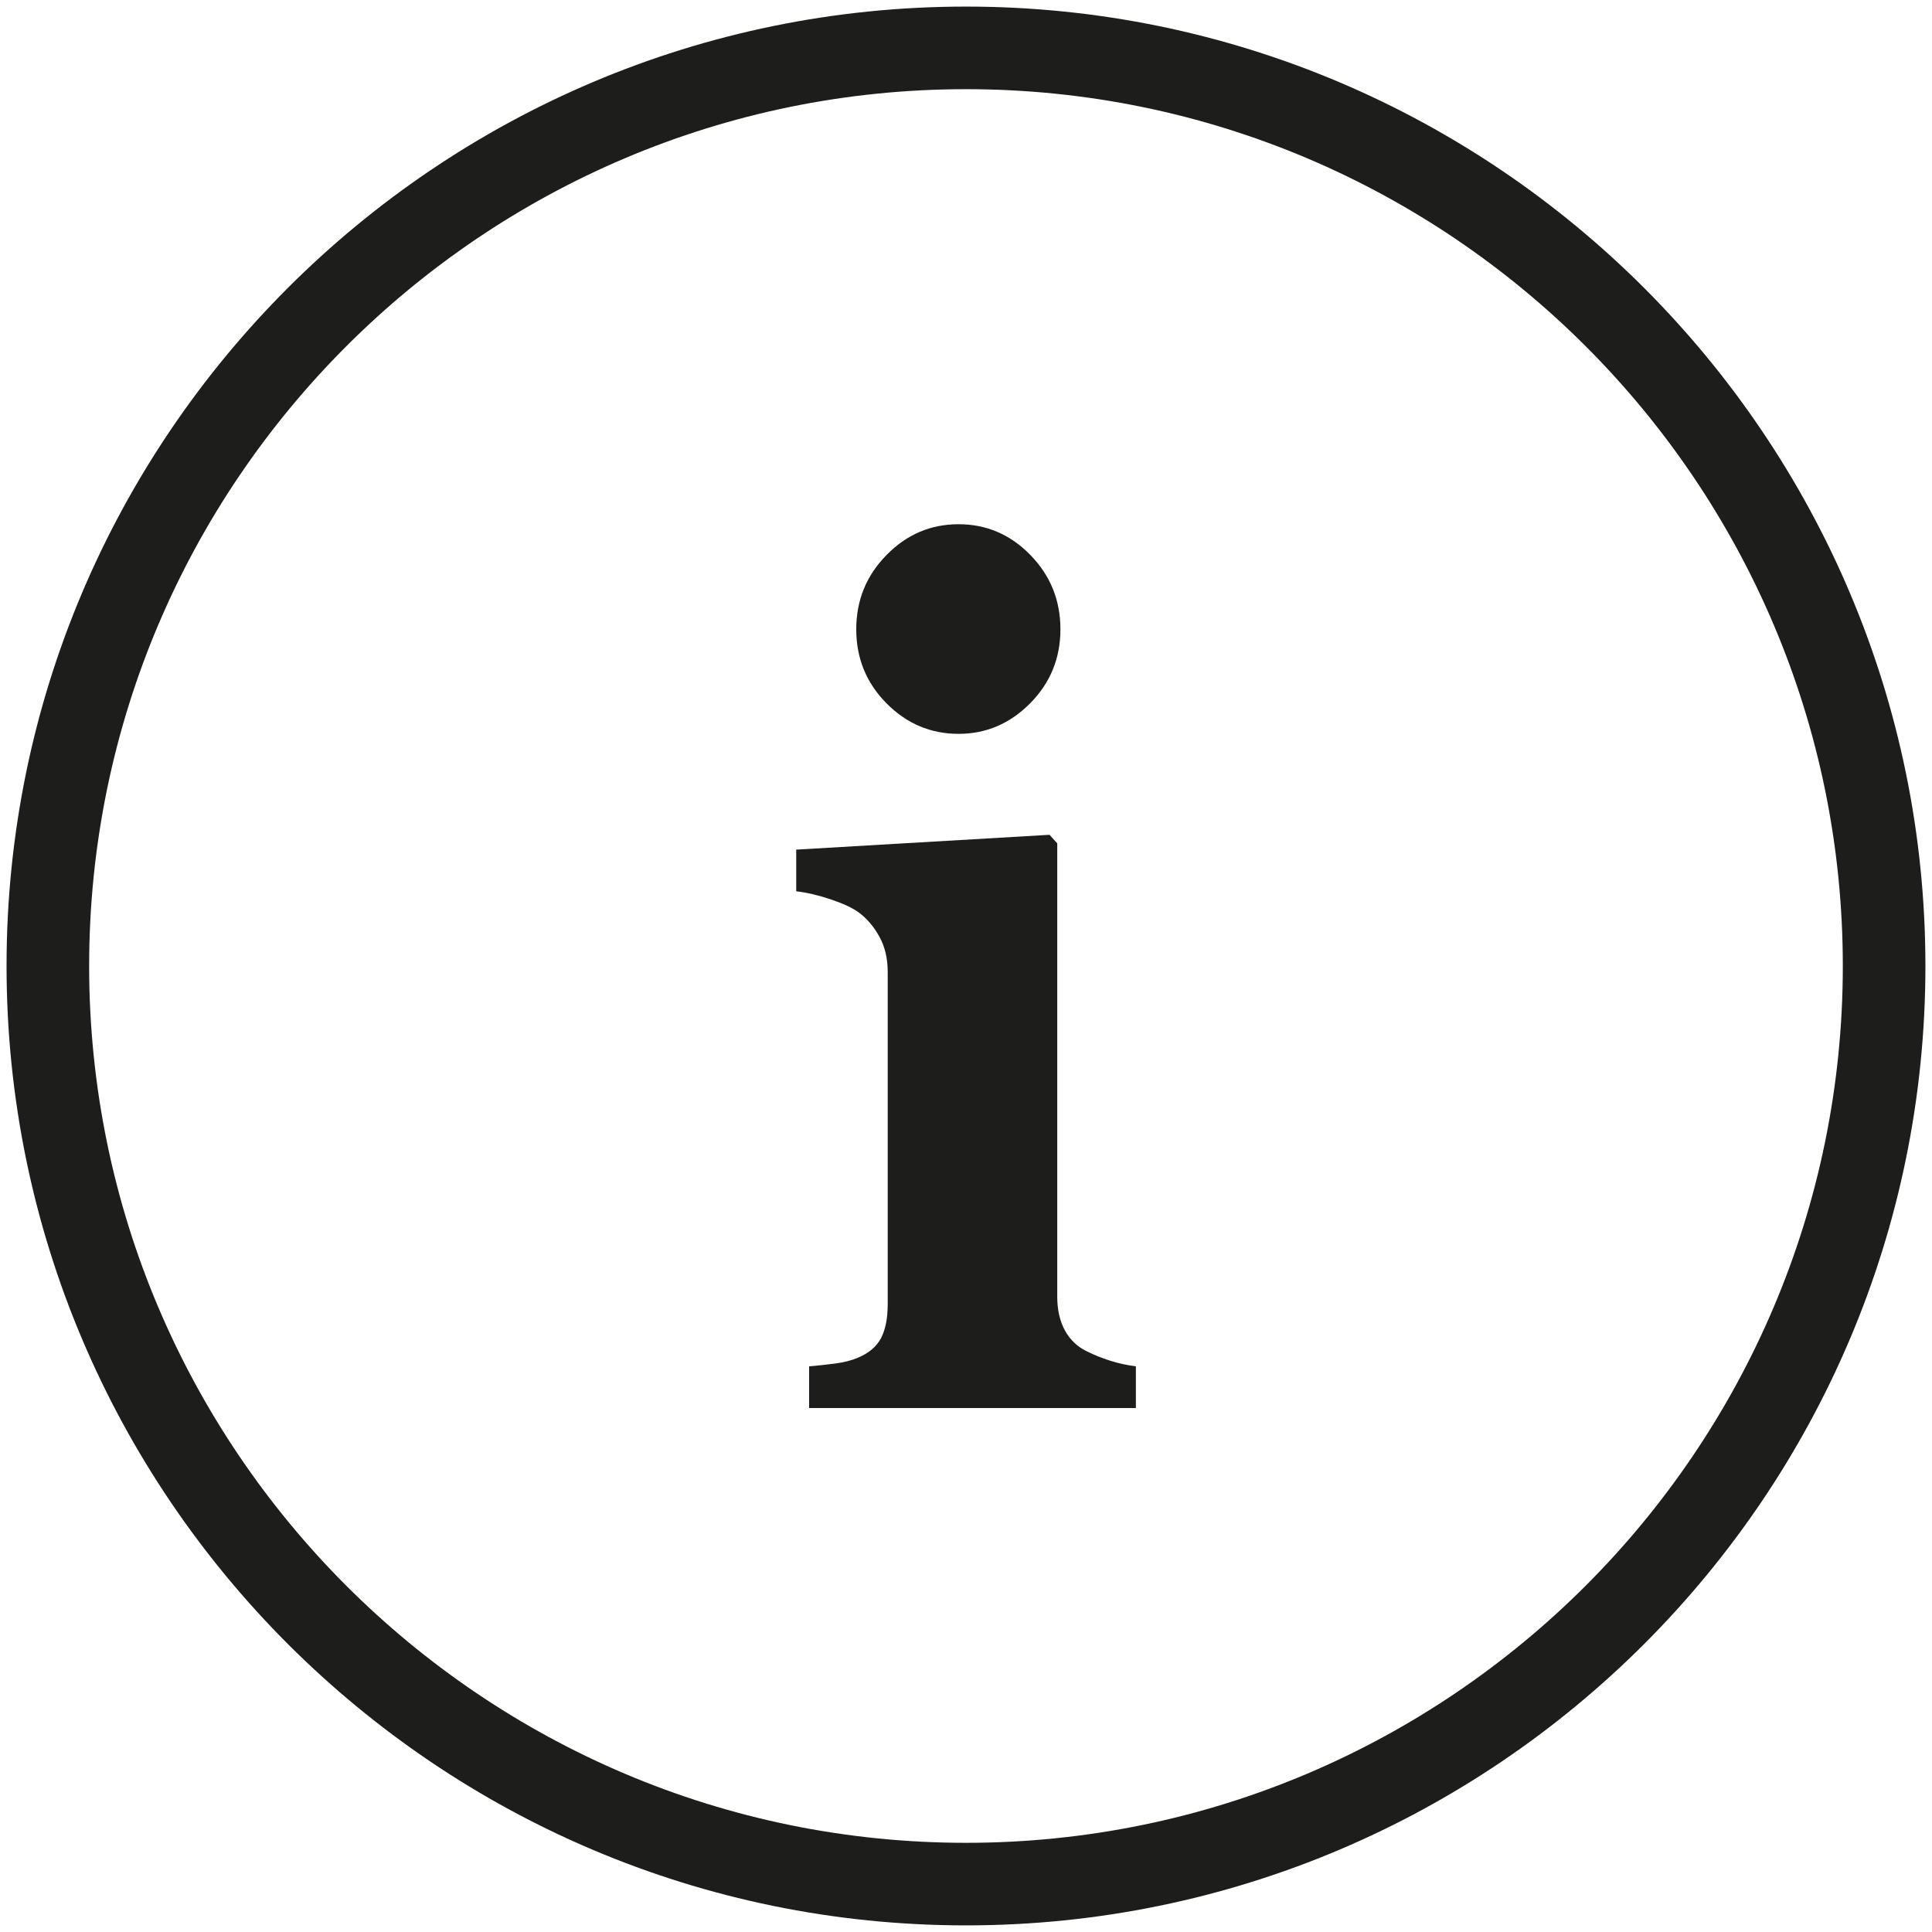 <?xml version="1.0" encoding="utf-8"?>
<!-- Generator: Adobe Illustrator 27.7.0, SVG Export Plug-In . SVG Version: 6.00 Build 0)  -->
<svg version="1.1" id="Ebene_1" xmlns="http://www.w3.org/2000/svg" xmlns:xlink="http://www.w3.org/1999/xlink" x="0px" y="0px"
	 viewBox="0 0 56 56" enable-background="new 0 0 56 56" xml:space="preserve">
<g>
	<path fill="#1D1D1B" d="M27.785,21.271c0.799,0,1.49-0.296,2.075-0.886c0.585-0.592,0.877-1.306,0.877-2.144
		c0-0.84-0.289-1.556-0.869-2.152c-0.58-0.596-1.275-0.894-2.083-0.894c-0.809,0-1.507,0.297-2.09,0.894
		c-0.585,0.595-0.876,1.312-0.876,2.152c0,0.838,0.291,1.554,0.876,2.144C26.278,20.975,26.976,21.271,27.785,21.271z"/>
	<path fill="#1D1D1B" d="M31.515,39.175c-0.279-0.132-0.495-0.333-0.644-0.605c-0.15-0.27-0.226-0.598-0.226-0.985v-13.14
		l-0.224-0.248l-7.342,0.43v1.208c0.301,0.033,0.632,0.111,0.997,0.232c0.364,0.123,0.636,0.248,0.815,0.381
		c0.24,0.178,0.44,0.412,0.6,0.704c0.16,0.292,0.24,0.632,0.24,1.018v9.631c0,0.409-0.065,0.737-0.194,0.985
		c-0.131,0.248-0.355,0.438-0.675,0.57c-0.18,0.077-0.394,0.132-0.644,0.165c-0.25,0.033-0.505,0.062-0.765,0.083v1.208h9.469h0.002
		v-1.208c-0.26-0.033-0.51-0.087-0.75-0.165C31.935,39.363,31.716,39.275,31.515,39.175z"/>
	<path fill="#1D1D1B" d="M28,0.191c-15.334,0-27.81,12.473-27.81,27.807c0,15.334,12.476,27.81,27.81,27.81S55.809,43.334,55.809,28
		S43.334,0.191,28,0.191z M28,53.415C13.987,53.415,2.584,42.014,2.584,28S13.987,2.585,28,2.585s25.415,11.399,25.415,25.413
		C53.415,42.012,42.014,53.415,28,53.415z"/>
</g>
</svg>